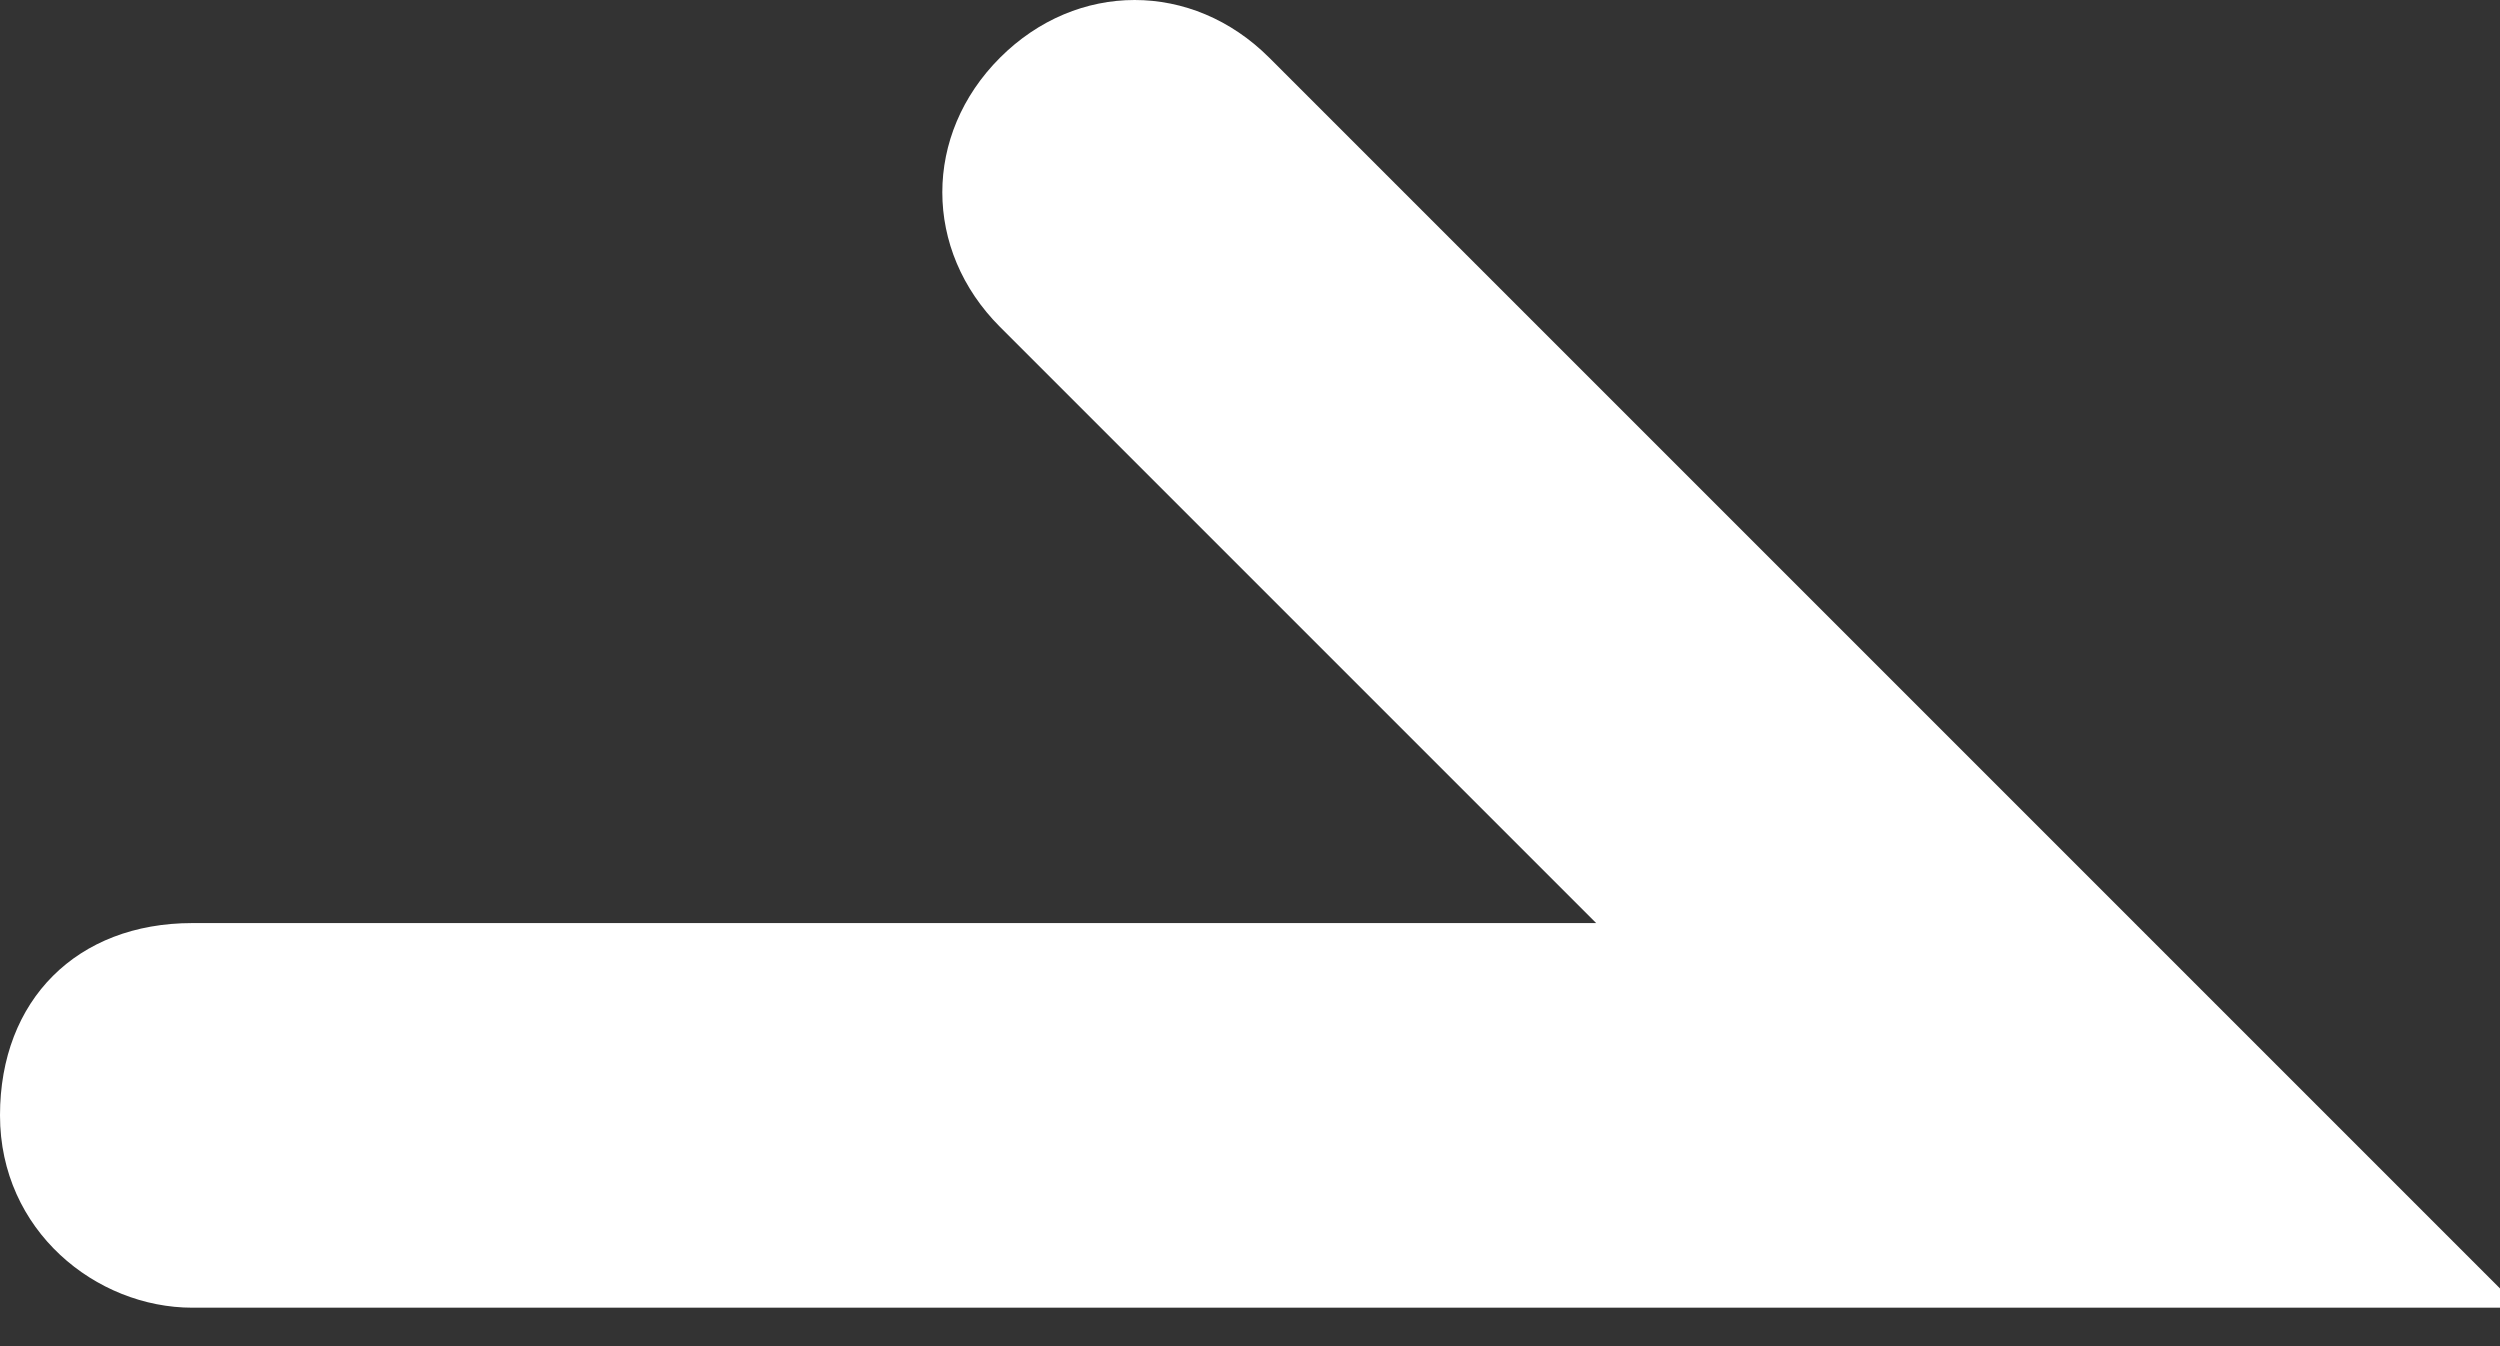 <?xml version="1.0" encoding="UTF-8"?>
<svg id="_レイヤー_1" data-name=" レイヤー 1" xmlns="http://www.w3.org/2000/svg" version="1.1" viewBox="0 0 13 7" width="13" height="7">
  <rect x="0" y="0" width="13" height="7" fill="#333333" stroke="none"/>
  <defs>
    <style>
      .cls-1 {
        fill: #fff;
        stroke-width: 0px;
      }
    </style>
  </defs>
  <path class="cls-1" d="M13,6.8H1c-.5,0-1-.4-1-1s.4-1,1-1h7.3l-3.1-3.1c-.4-.4-.4-1,0-1.4s1-.4,1.4,0l6.4,6.4h0Z"/>
</svg>